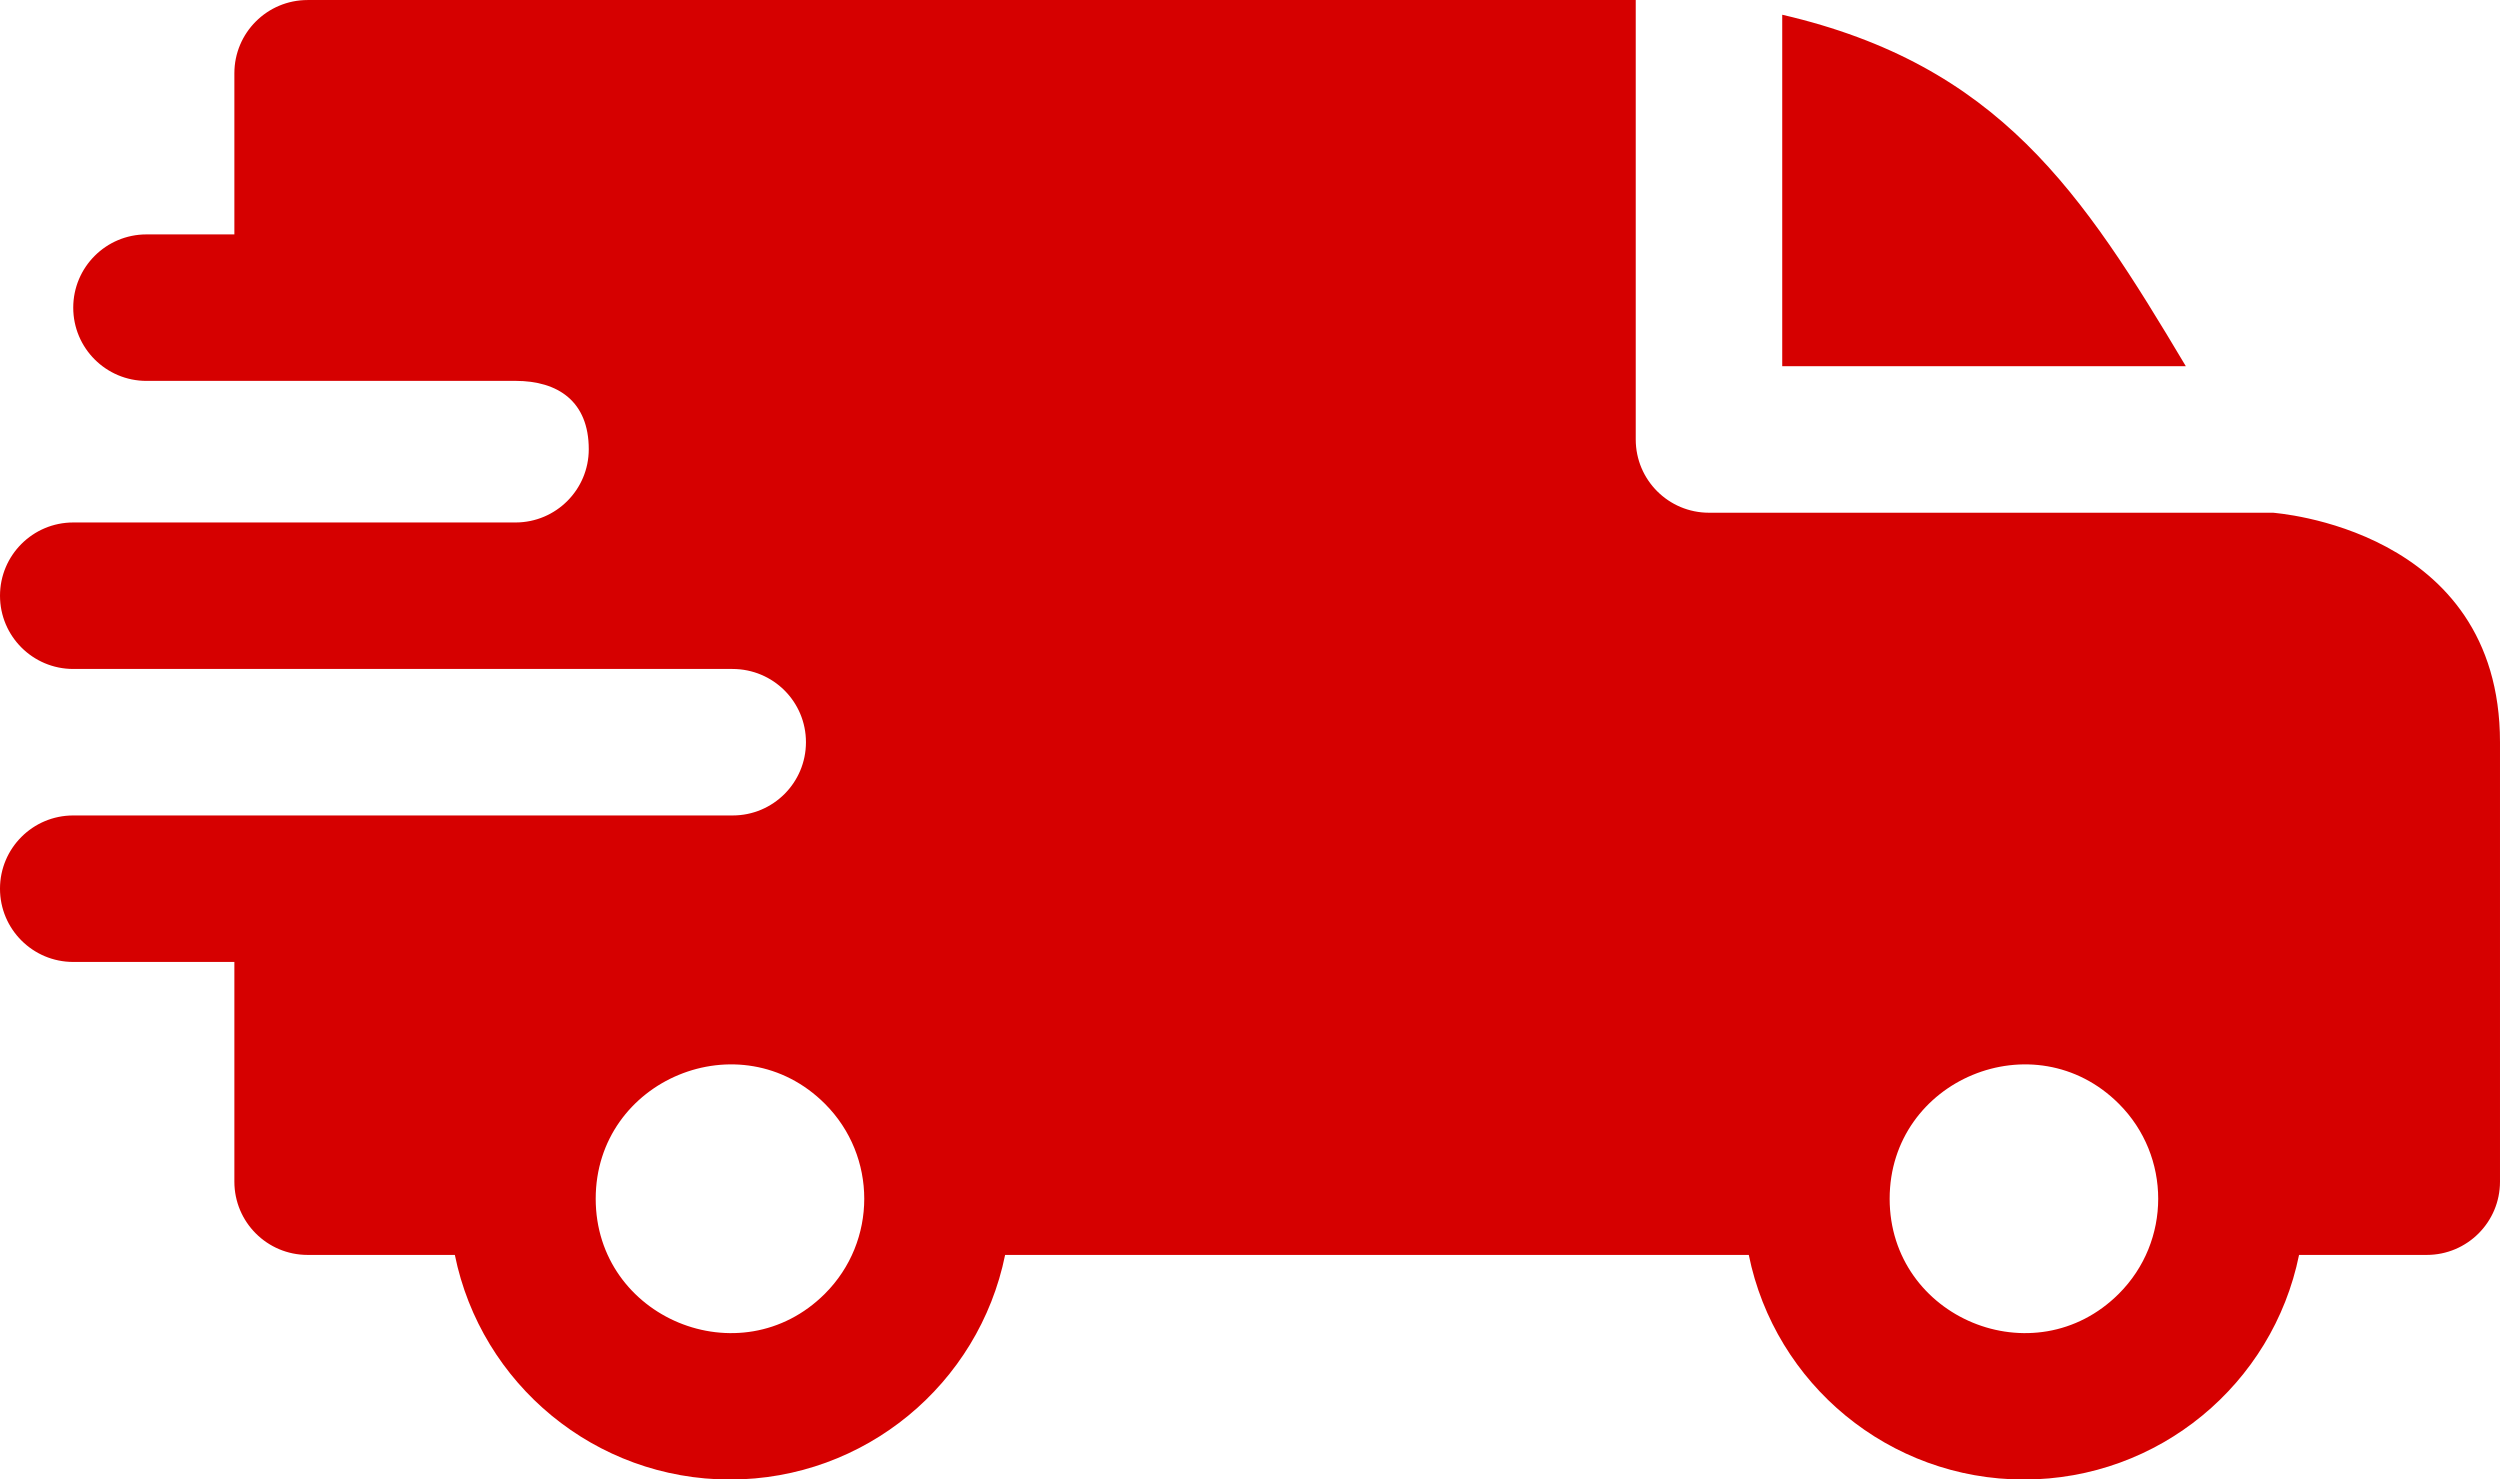 <?xml version="1.0" encoding="UTF-8"?>
<!DOCTYPE svg PUBLIC "-//W3C//DTD SVG 1.1//EN" "http://www.w3.org/Graphics/SVG/1.1/DTD/svg11.dtd">
<!-- Creator: CorelDRAW 2018 (64-Bit) -->
<svg xmlns="http://www.w3.org/2000/svg" xml:space="preserve" width="180.622mm" height="106.892mm" version="1.1" style="shape-rendering:geometricPrecision; text-rendering:geometricPrecision; image-rendering:optimizeQuality; fill-rule:evenodd; clip-rule:evenodd"
viewBox="0 0 2853.09 1688.45"
 xmlns:xlink="http://www.w3.org/1999/xlink">
 <defs>
  <style type="text/css">
   <![CDATA[
    .fil0 {fill:#D60000}
   ]]>
  </style>
 </defs>
 <g id="Слой_x0020_1">
  <path class="fil0" d="M2033.94 16.81c247.36,57.4 341.99,202.04 460.62,401.13l-460.62 0 0 -401.13zm-1445.61 417.85c48.43,0 83.59,23.38 83.59,78.01 0,46.08 -37.29,83.46 -83.35,83.59l-504.98 0c-46.17,0 -83.59,37.44 -83.59,83.59 0,46.17 37.42,83.59 83.59,83.59l752.28 -0c46.6,0 83.91,37.4 83.91,83.59 0,46.17 -37.42,83.59 -83.59,83.59l-752.61 0c-46.17,0 -83.59,37.42 -83.59,83.59 0,46.17 37.42,83.59 83.59,83.59l183.89 -0 0 250.76c0,46.17 37.42,83.59 83.59,83.59l168.02 0c29.95,147.54 160.32,256.33 313.99,256.33 153.68,0 284.04,-108.79 313.99,-256.33l848.71 0c29.95,147.54 160.32,256.33 313.99,256.33 153.68,0 284.04,-108.79 313.99,-256.33l145.73 0c46.17,0 83.59,-37.42 83.59,-83.59l0 -501.52c0,-245.25 -258.68,-261.53 -258.92,-261.91l-643.81 0c-46.17,0 -83.59,-37.42 -83.59,-83.59l0 -501.52 -1515.7 0c-46.17,0 -83.59,37.42 -83.59,83.59l0 183.89 -100.3 -0c-46.17,0 -83.59,37.42 -83.59,83.59 0,46.17 37.42,83.59 83.59,83.59l421.16 -0zm1829.81 825.03c59.84,59.84 59.84,156.9 0,216.74 -96.26,96.26 -261.6,27.78 -261.6,-108.38 0,-136.13 165.35,-204.61 261.6,-108.36l0 0zm-1476.7 0c59.84,59.84 59.84,156.9 0,216.74 -96.26,96.26 -261.6,27.78 -261.6,-108.38 0,-136.13 165.35,-204.61 261.6,-108.36l0 0zm0 0z"/>
 </g>
</svg>
